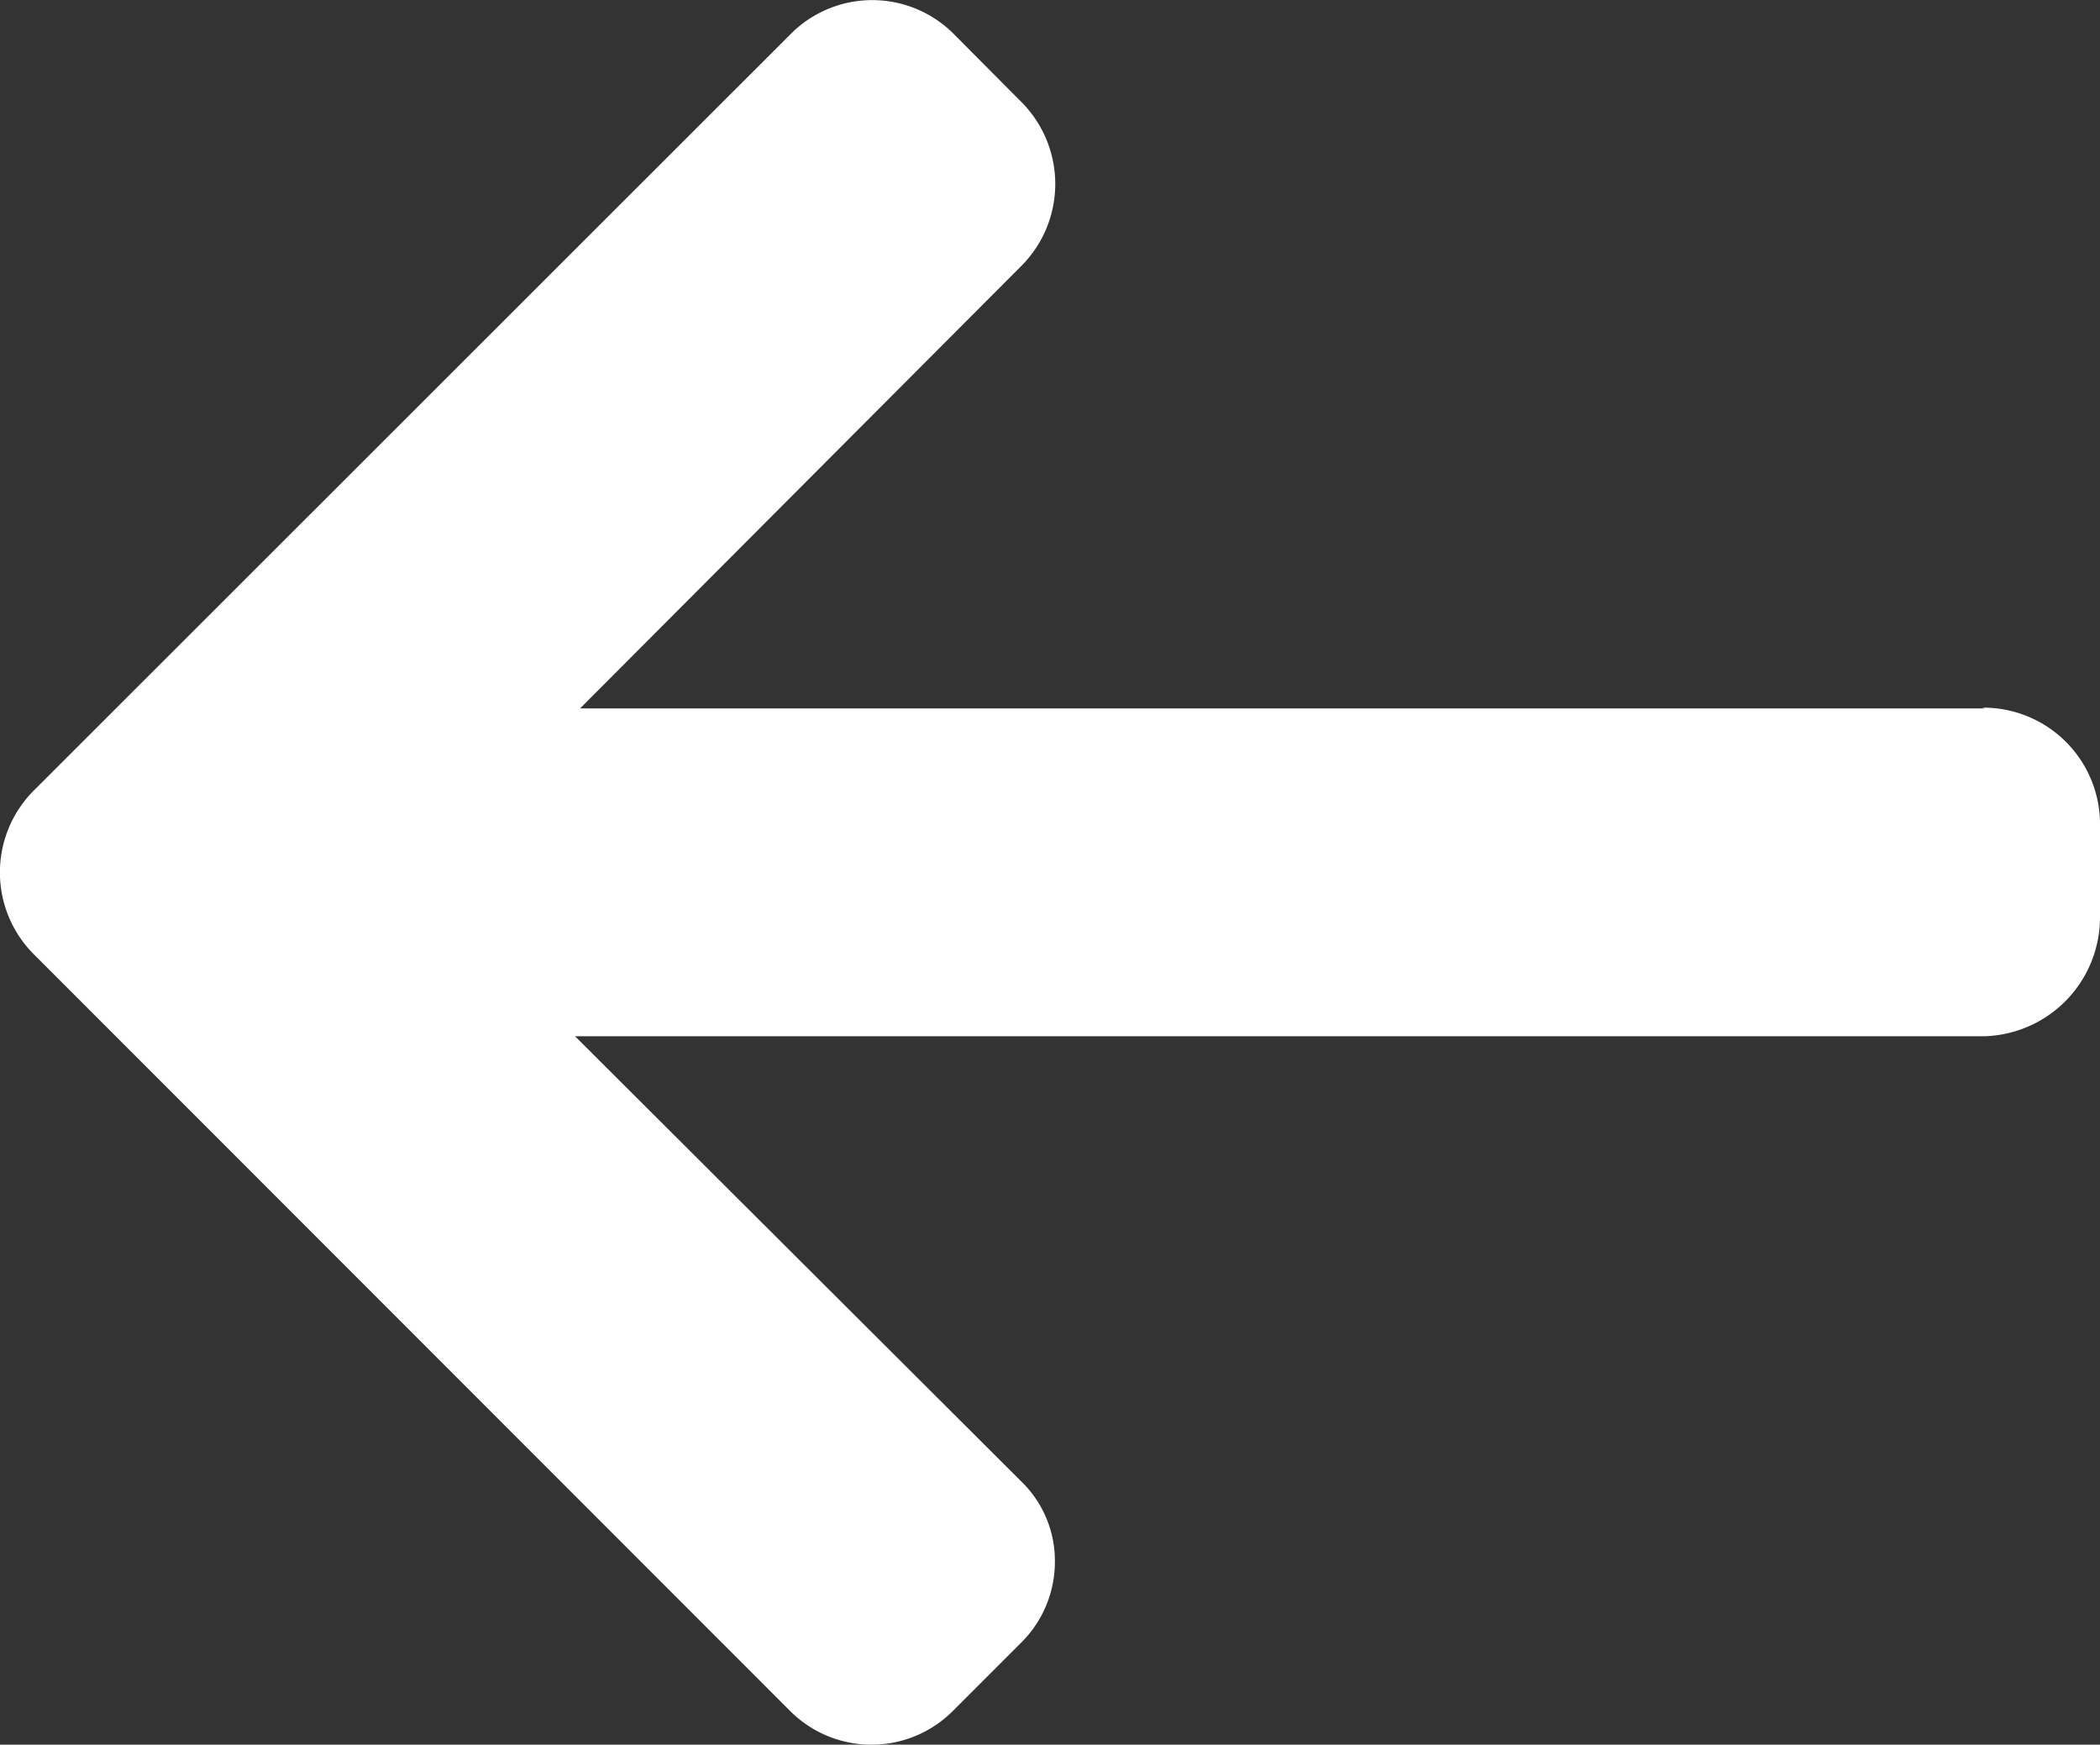 <svg xmlns="http://www.w3.org/2000/svg" width="16.74" height="13.905" viewBox="0 0 16.74 13.905">
  <rect x="0" y="0" width="16.74" height="13.905" fill="#333333" stroke="none"/>
  <g id="left-arrow" transform="translate(0 -41.674)">
    <g id="Group_3319" data-name="Group 3319" transform="translate(0 41.674)">
      <path id="Path_11098" data-name="Path 11098" d="M15.8,47.314l.026.006H4.624L8.145,43.79a.925.925,0,0,0,0-1.3L7.6,41.942a.917.917,0,0,0-1.294,0L.267,47.977a.923.923,0,0,0,0,1.3L6.3,55.312a.917.917,0,0,0,1.294,0l.548-.548a.907.907,0,0,0,.267-.647.88.88,0,0,0-.267-.635L4.584,49.933H15.812a.949.949,0,0,0,.928-.939v-.775A.93.93,0,0,0,15.8,47.314Z" transform="translate(0 -41.674)" fill="#fff"/>
    </g>
  </g>
</svg>
